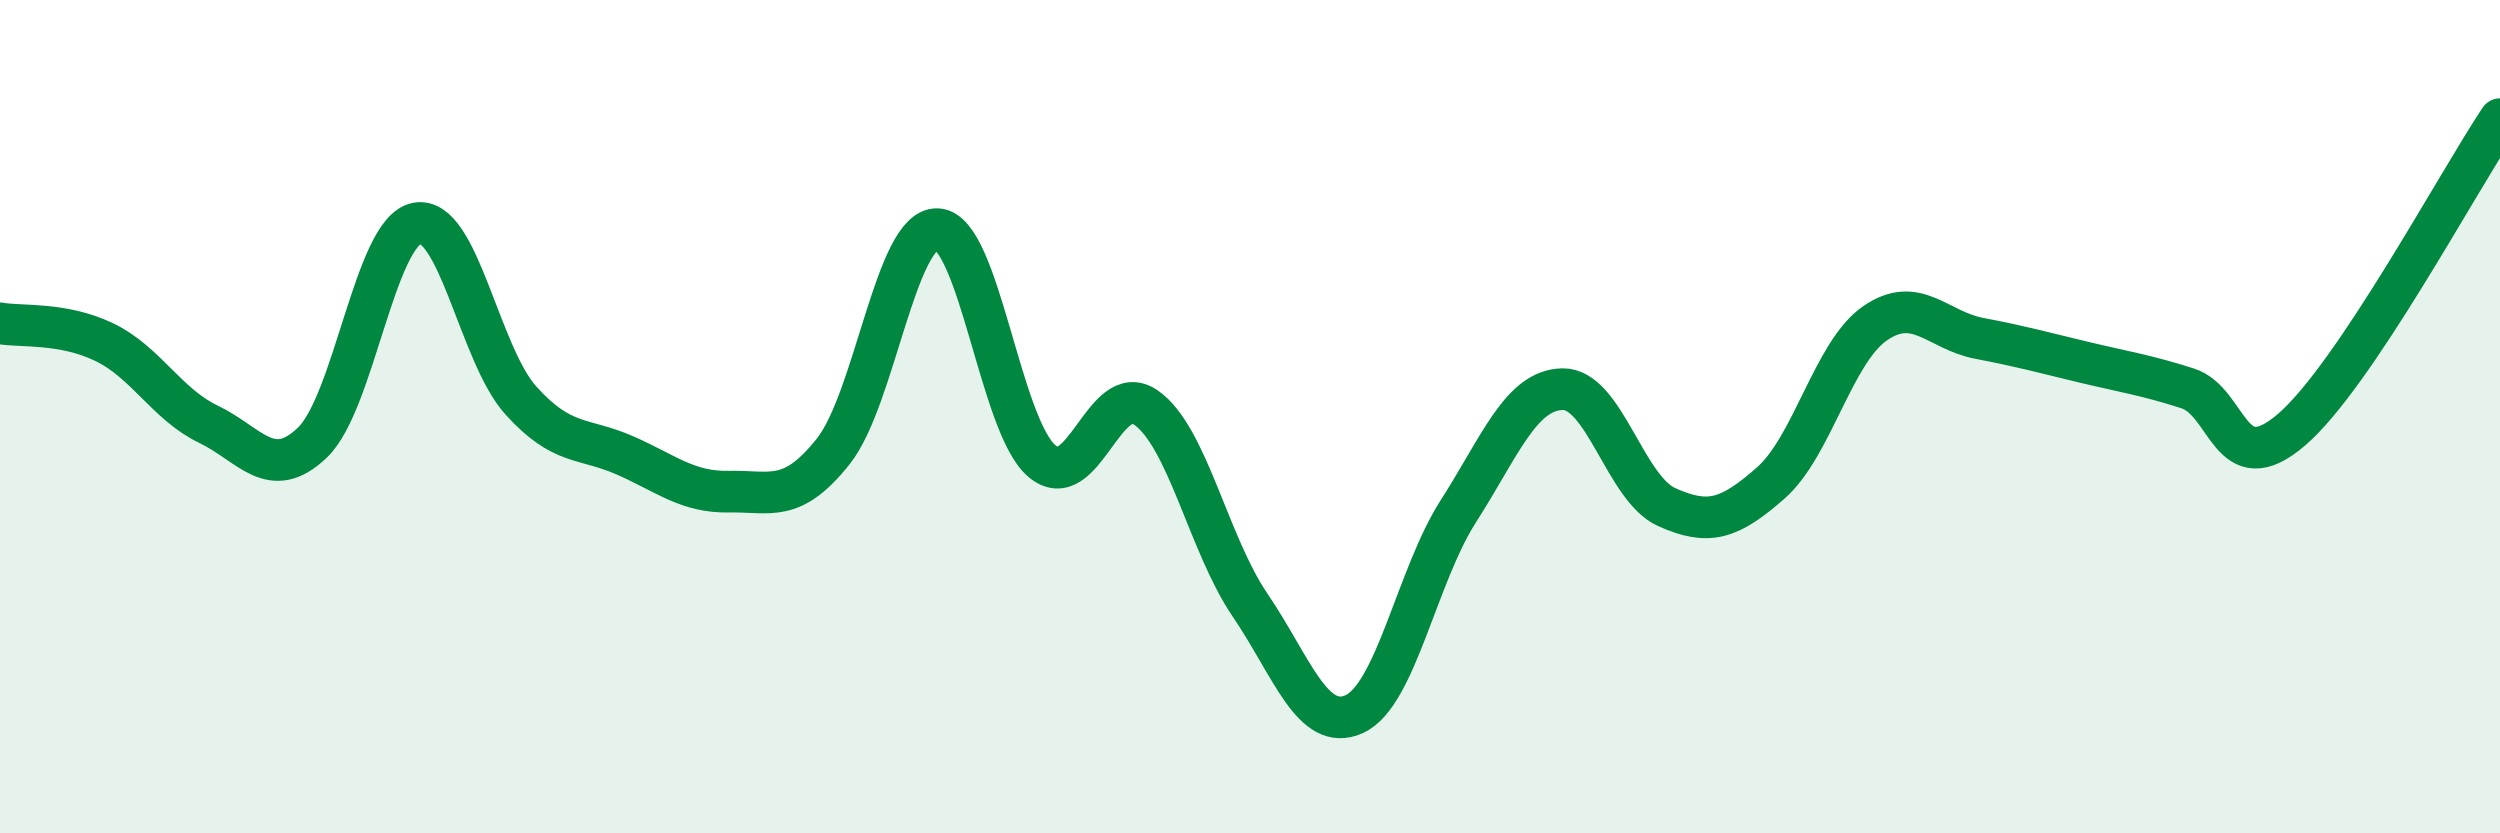
    <svg width="60" height="20" viewBox="0 0 60 20" xmlns="http://www.w3.org/2000/svg">
      <path
        d="M 0,7.76 C 0.5,7.85 1.5,7.73 2.5,8.21 C 3.5,8.69 4,9.7 5,10.18 C 6,10.66 6.5,11.58 7.5,10.62 C 8.5,9.66 9,5.56 10,5.36 C 11,5.16 11.5,8.5 12.5,9.61 C 13.5,10.72 14,10.49 15,10.93 C 16,11.37 16.5,11.82 17.5,11.8 C 18.5,11.78 19,12.09 20,10.83 C 21,9.57 21.5,5.45 22.5,5.5 C 23.5,5.55 24,10.2 25,11.06 C 26,11.92 26.5,9.09 27.5,9.78 C 28.5,10.47 29,13.05 30,14.52 C 31,15.99 31.5,17.59 32.5,17.14 C 33.5,16.69 34,13.83 35,12.27 C 36,10.71 36.5,9.36 37.5,9.34 C 38.5,9.32 39,11.72 40,12.17 C 41,12.62 41.5,12.47 42.5,11.59 C 43.5,10.71 44,8.45 45,7.76 C 46,7.07 46.5,7.93 47.5,8.12 C 48.5,8.31 49,8.45 50,8.69 C 51,8.93 51.5,9 52.5,9.32 C 53.5,9.64 53.5,11.6 55,10.31 C 56.5,9.02 59,4.35 60,2.86L60 20L0 20Z"
        fill="#008740"
        opacity="0.1"
        stroke-linecap="round"
        stroke-linejoin="round"
      />
      <path
        d="M 0,7.76 C 0.5,7.85 1.5,7.73 2.5,8.21 C 3.5,8.69 4,9.7 5,10.18 C 6,10.66 6.5,11.58 7.5,10.62 C 8.5,9.66 9,5.56 10,5.36 C 11,5.16 11.5,8.5 12.5,9.61 C 13.5,10.72 14,10.49 15,10.93 C 16,11.37 16.5,11.82 17.5,11.8 C 18.5,11.78 19,12.09 20,10.83 C 21,9.57 21.5,5.45 22.5,5.5 C 23.5,5.55 24,10.2 25,11.06 C 26,11.92 26.5,9.09 27.5,9.78 C 28.5,10.47 29,13.05 30,14.52 C 31,15.99 31.5,17.59 32.5,17.14 C 33.5,16.69 34,13.83 35,12.27 C 36,10.71 36.5,9.36 37.5,9.34 C 38.5,9.32 39,11.72 40,12.17 C 41,12.62 41.5,12.47 42.5,11.59 C 43.5,10.71 44,8.45 45,7.76 C 46,7.07 46.5,7.93 47.5,8.12 C 48.5,8.31 49,8.45 50,8.69 C 51,8.93 51.5,9 52.5,9.32 C 53.5,9.64 53.5,11.6 55,10.31 C 56.5,9.02 59,4.35 60,2.86"
        stroke="#008740"
        stroke-width="1"
        fill="none"
        stroke-linecap="round"
        stroke-linejoin="round"
      />
    </svg>
  